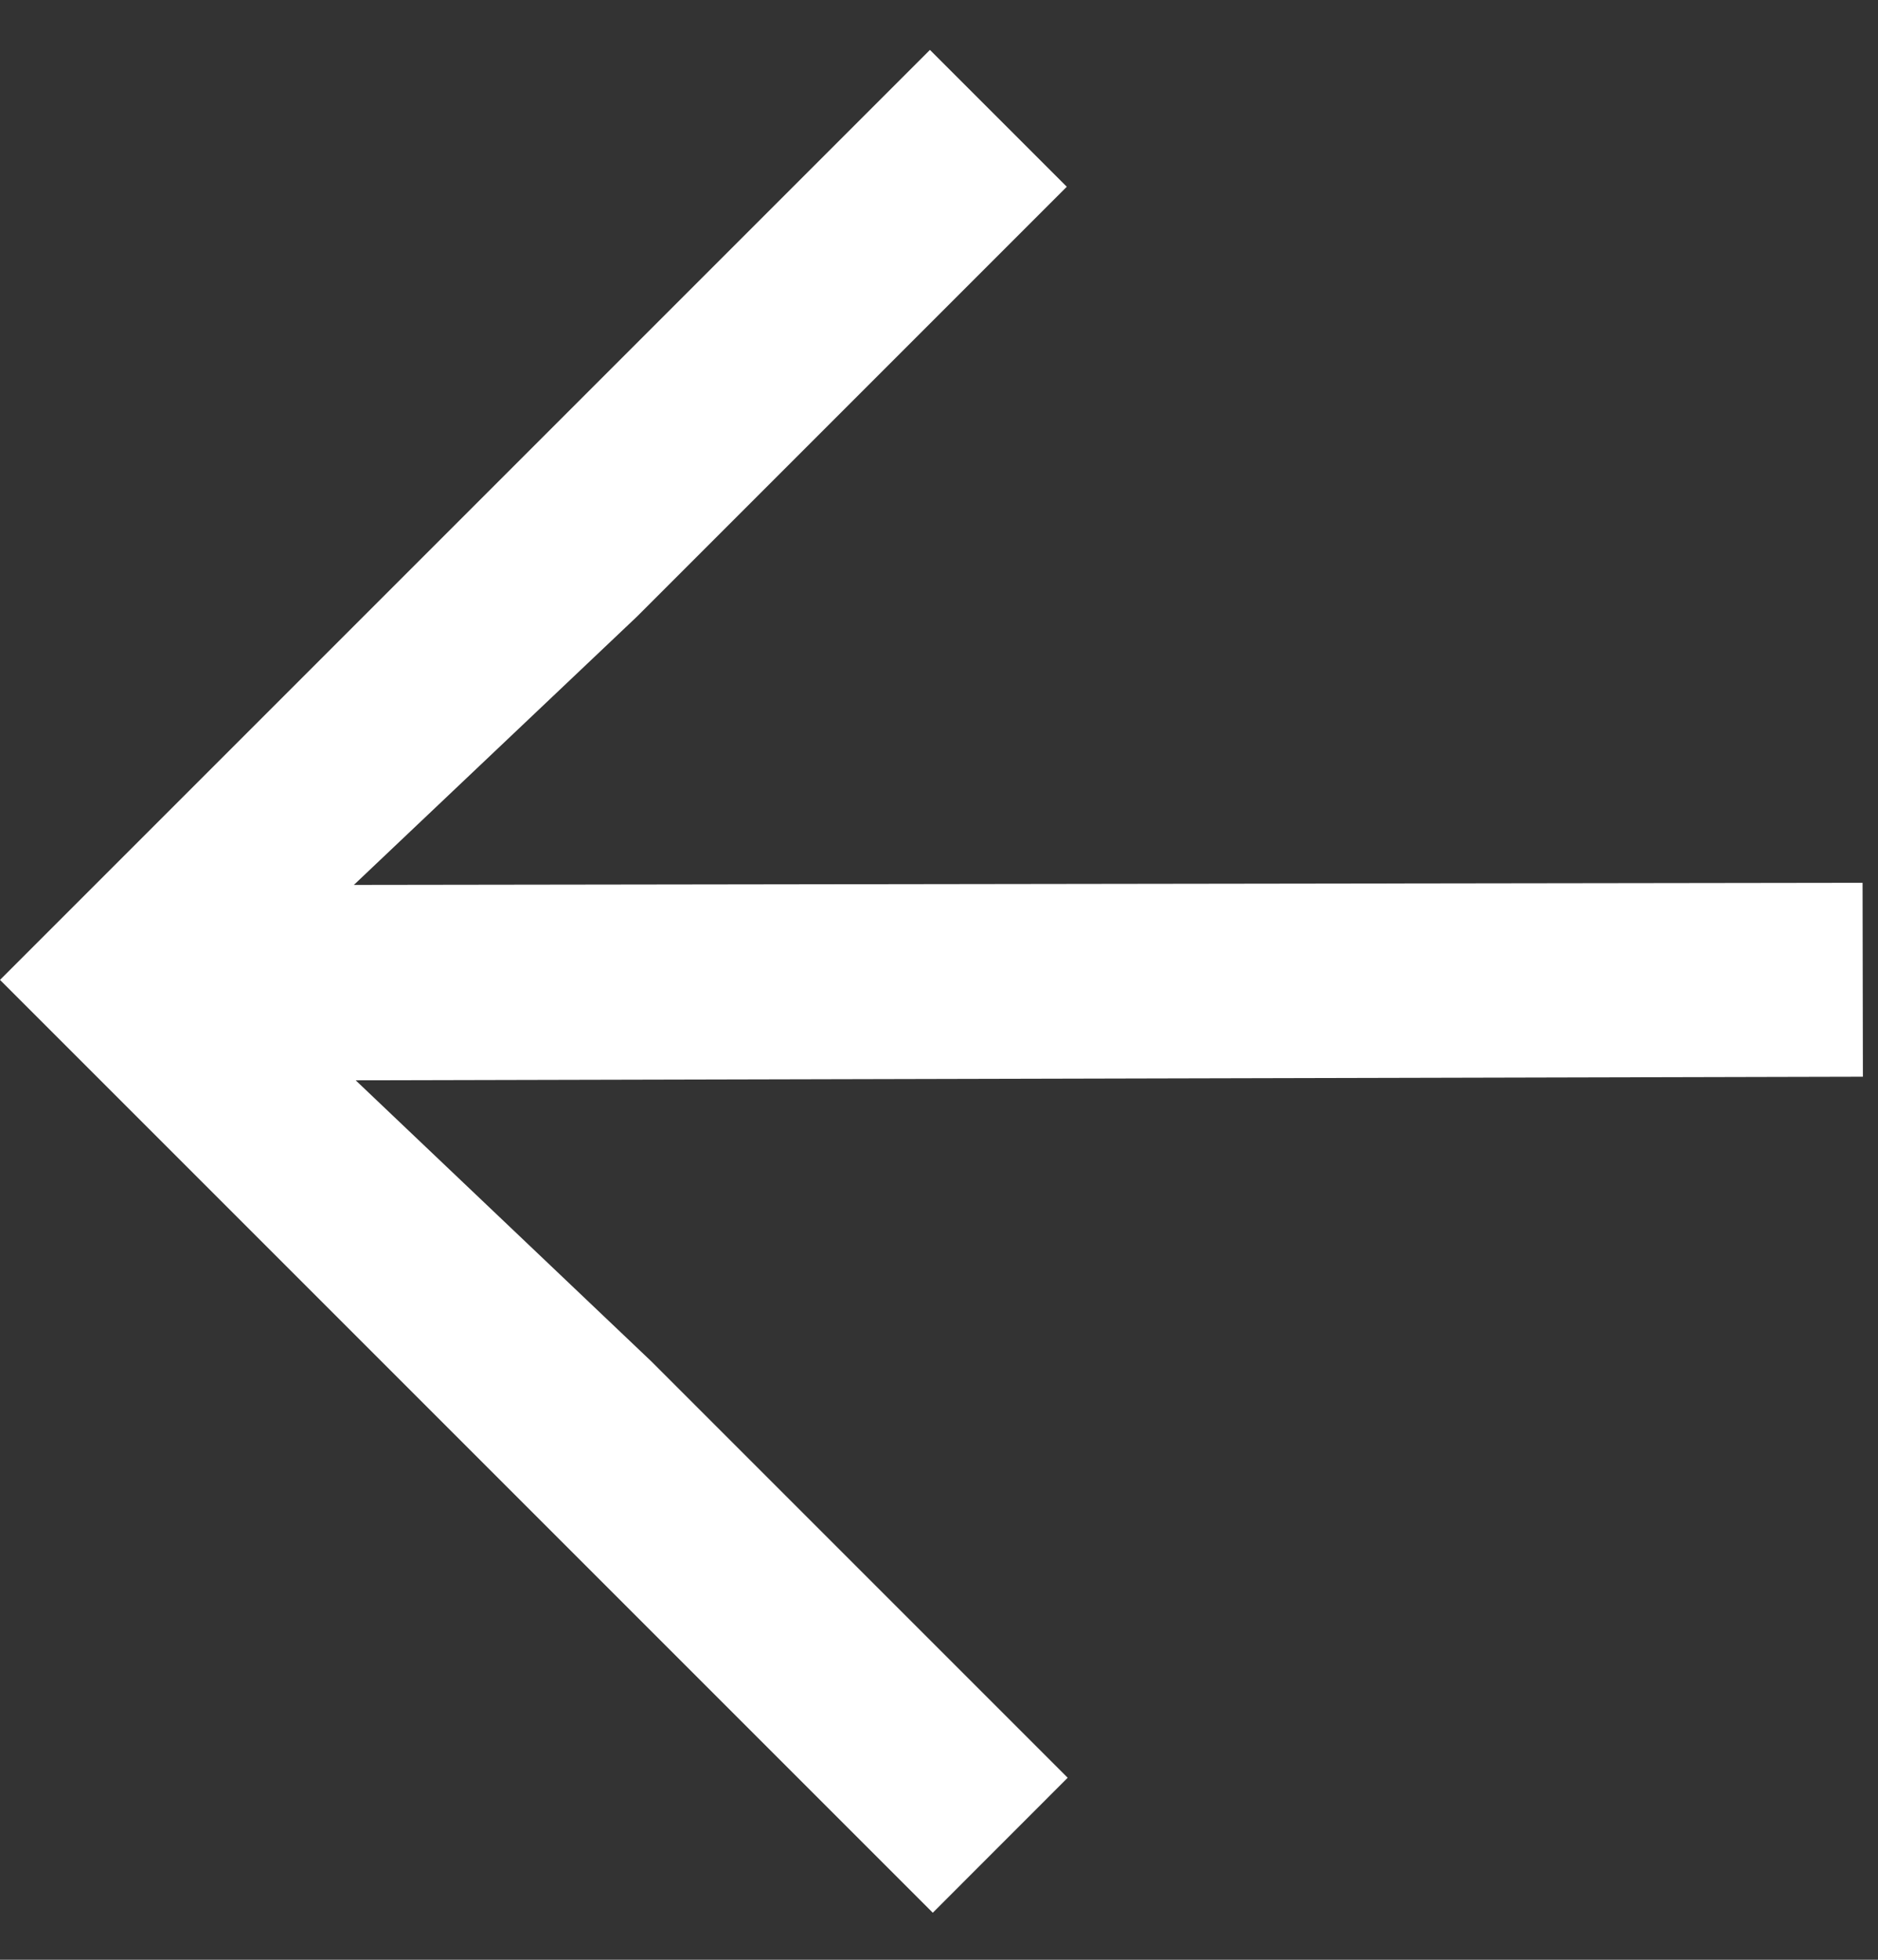 <svg width="23" height="24" viewBox="0 0 23 24" fill="none" xmlns="http://www.w3.org/2000/svg">
<rect x="0" y="0" width="23" height="24" fill="#333333" stroke="none"/>
<path d="M13.076 21.771L11.424 23.424L4.05914e-05 12L11.389 0.611L13.065 2.287L7.802 7.55L4.334 10.837L22.811 10.811L22.815 13.186L4.356 13.23L7.977 16.672L13.076 21.771Z" fill="white"/>
</svg>
